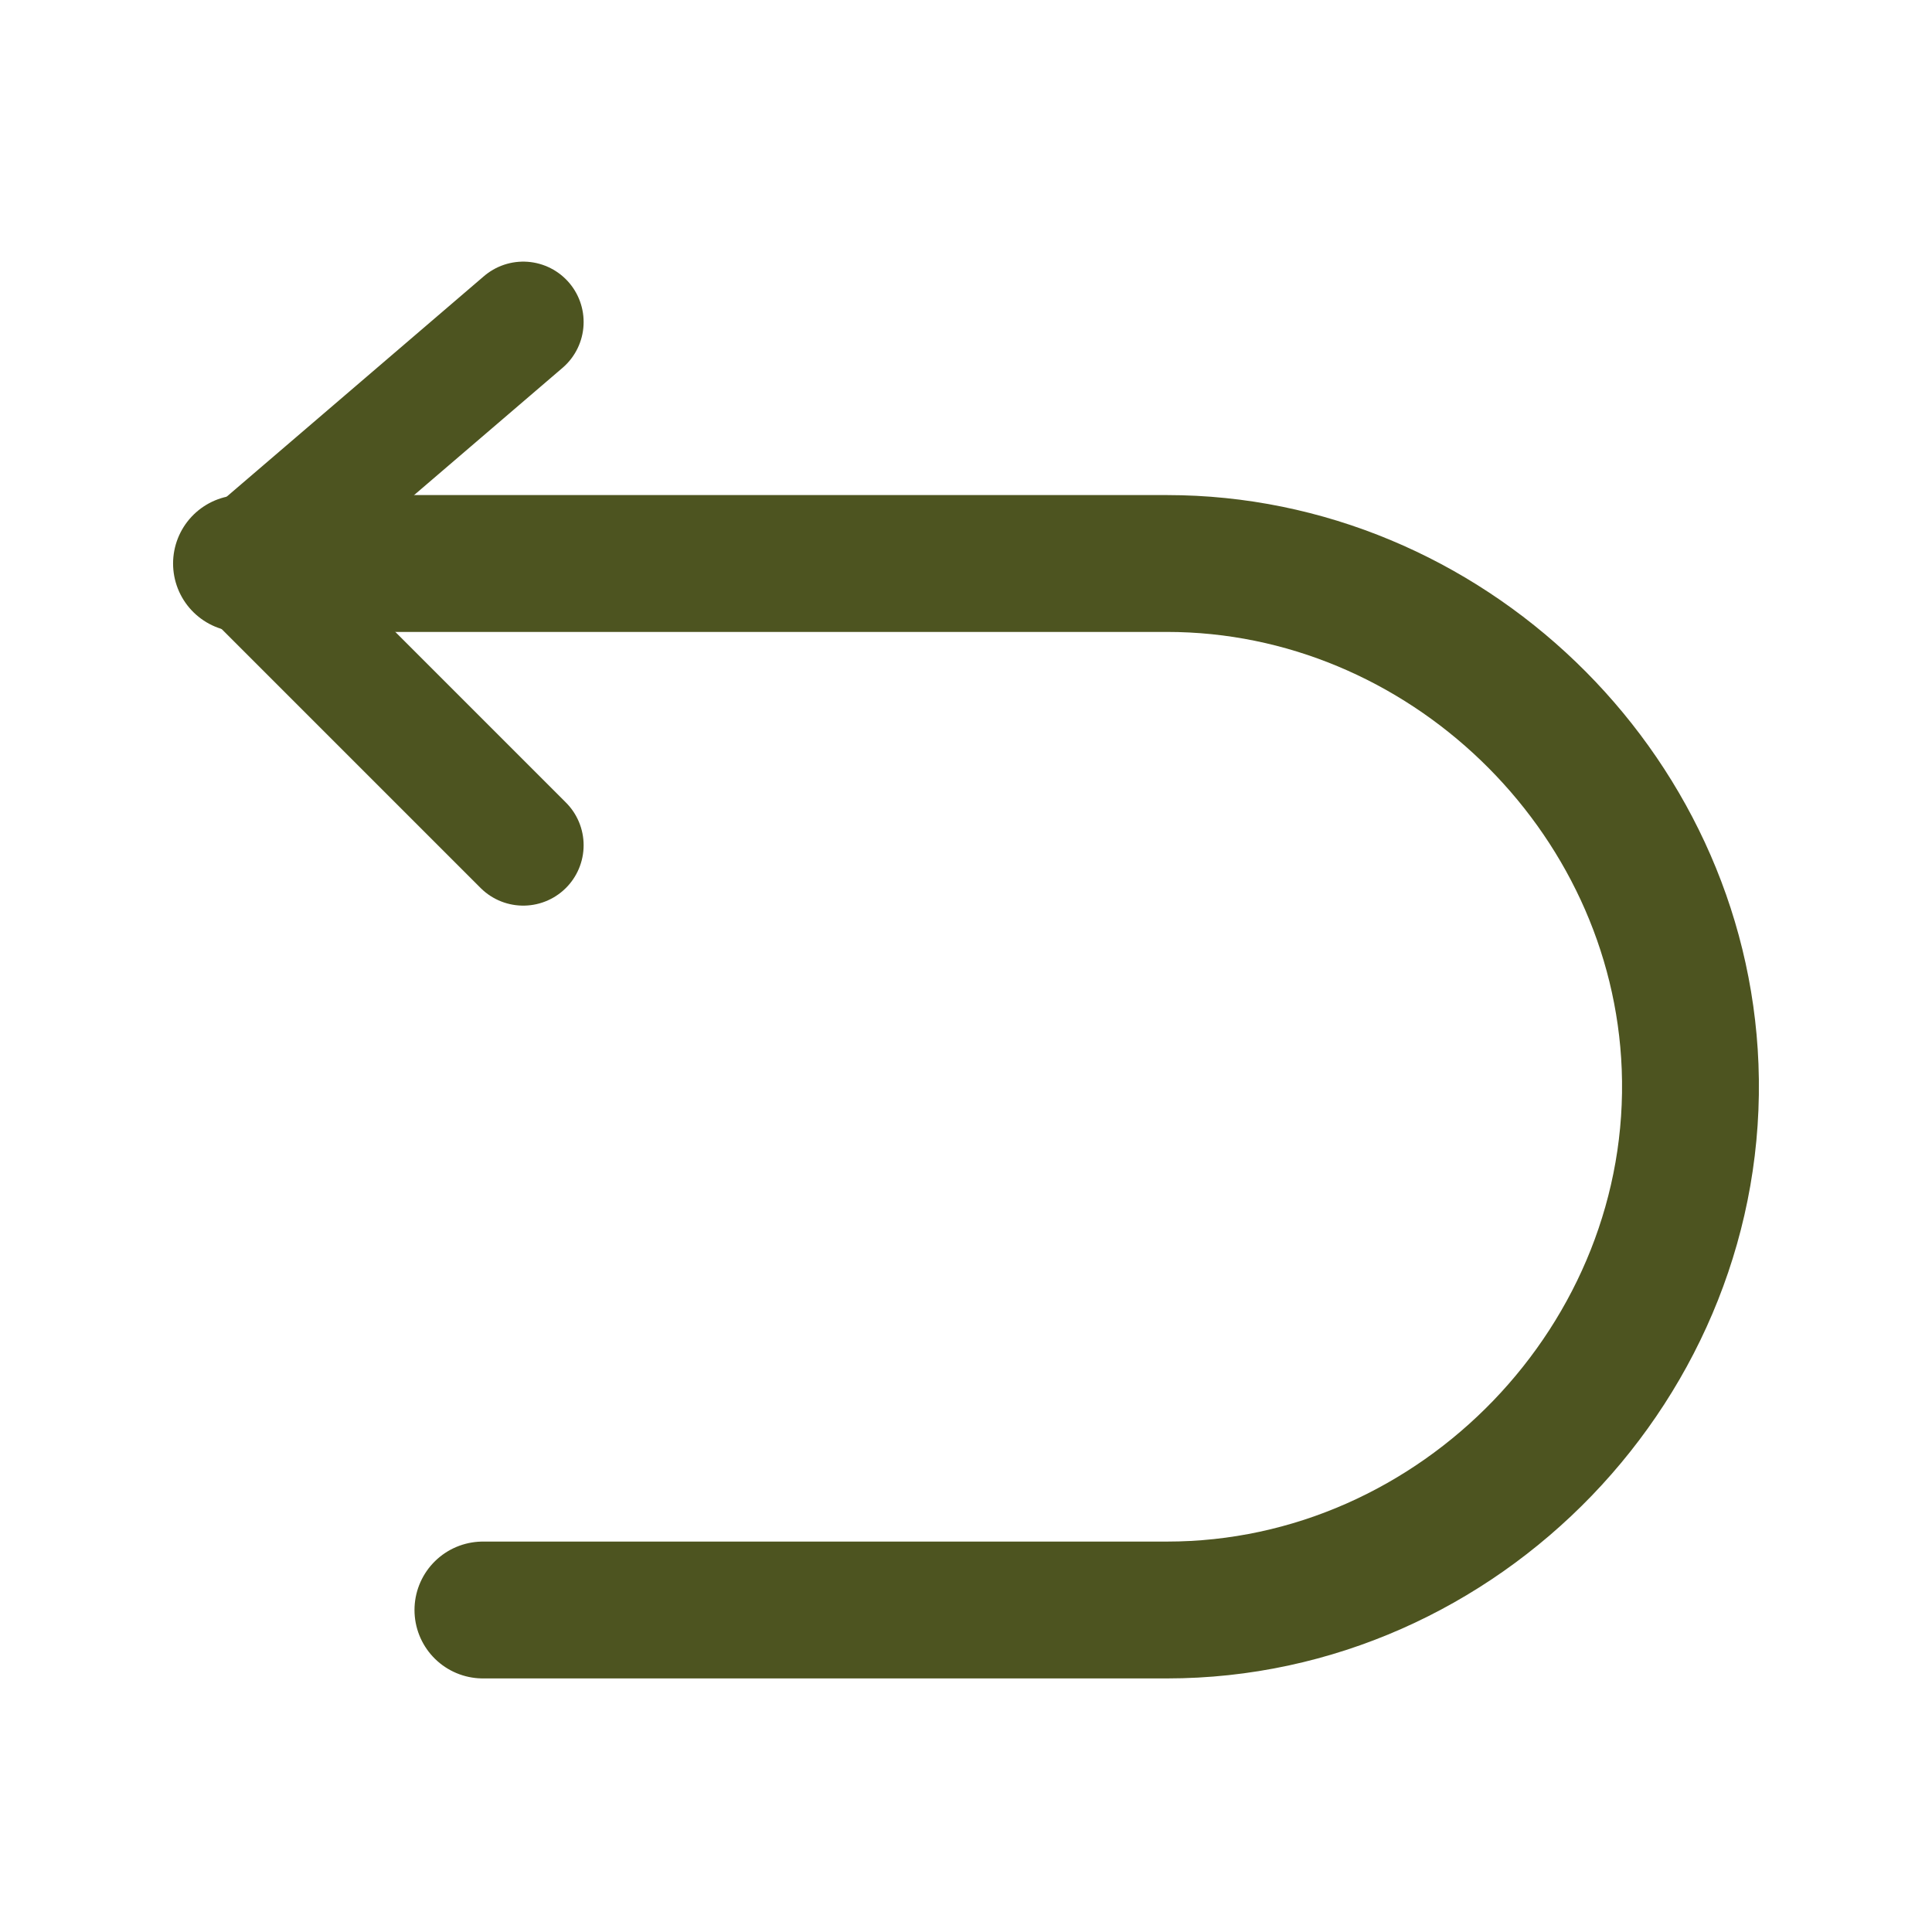 <?xml version="1.0" encoding="UTF-8"?> <svg xmlns="http://www.w3.org/2000/svg" width="24" height="24" viewBox="0 0 24 24" fill="none"><path d="M6.5 4L3 7L6.5 10.5" stroke="#4D5420" stroke-width="1.5" stroke-linecap="round" stroke-linejoin="round"></path><path d="M3 7H14.497C17.939 7 20.861 9.81 20.995 13.25C21.137 16.885 18.134 20 14.497 20H5.999" stroke="#4D5420" stroke-width="1.7" stroke-linecap="round" stroke-linejoin="round"></path></svg> 